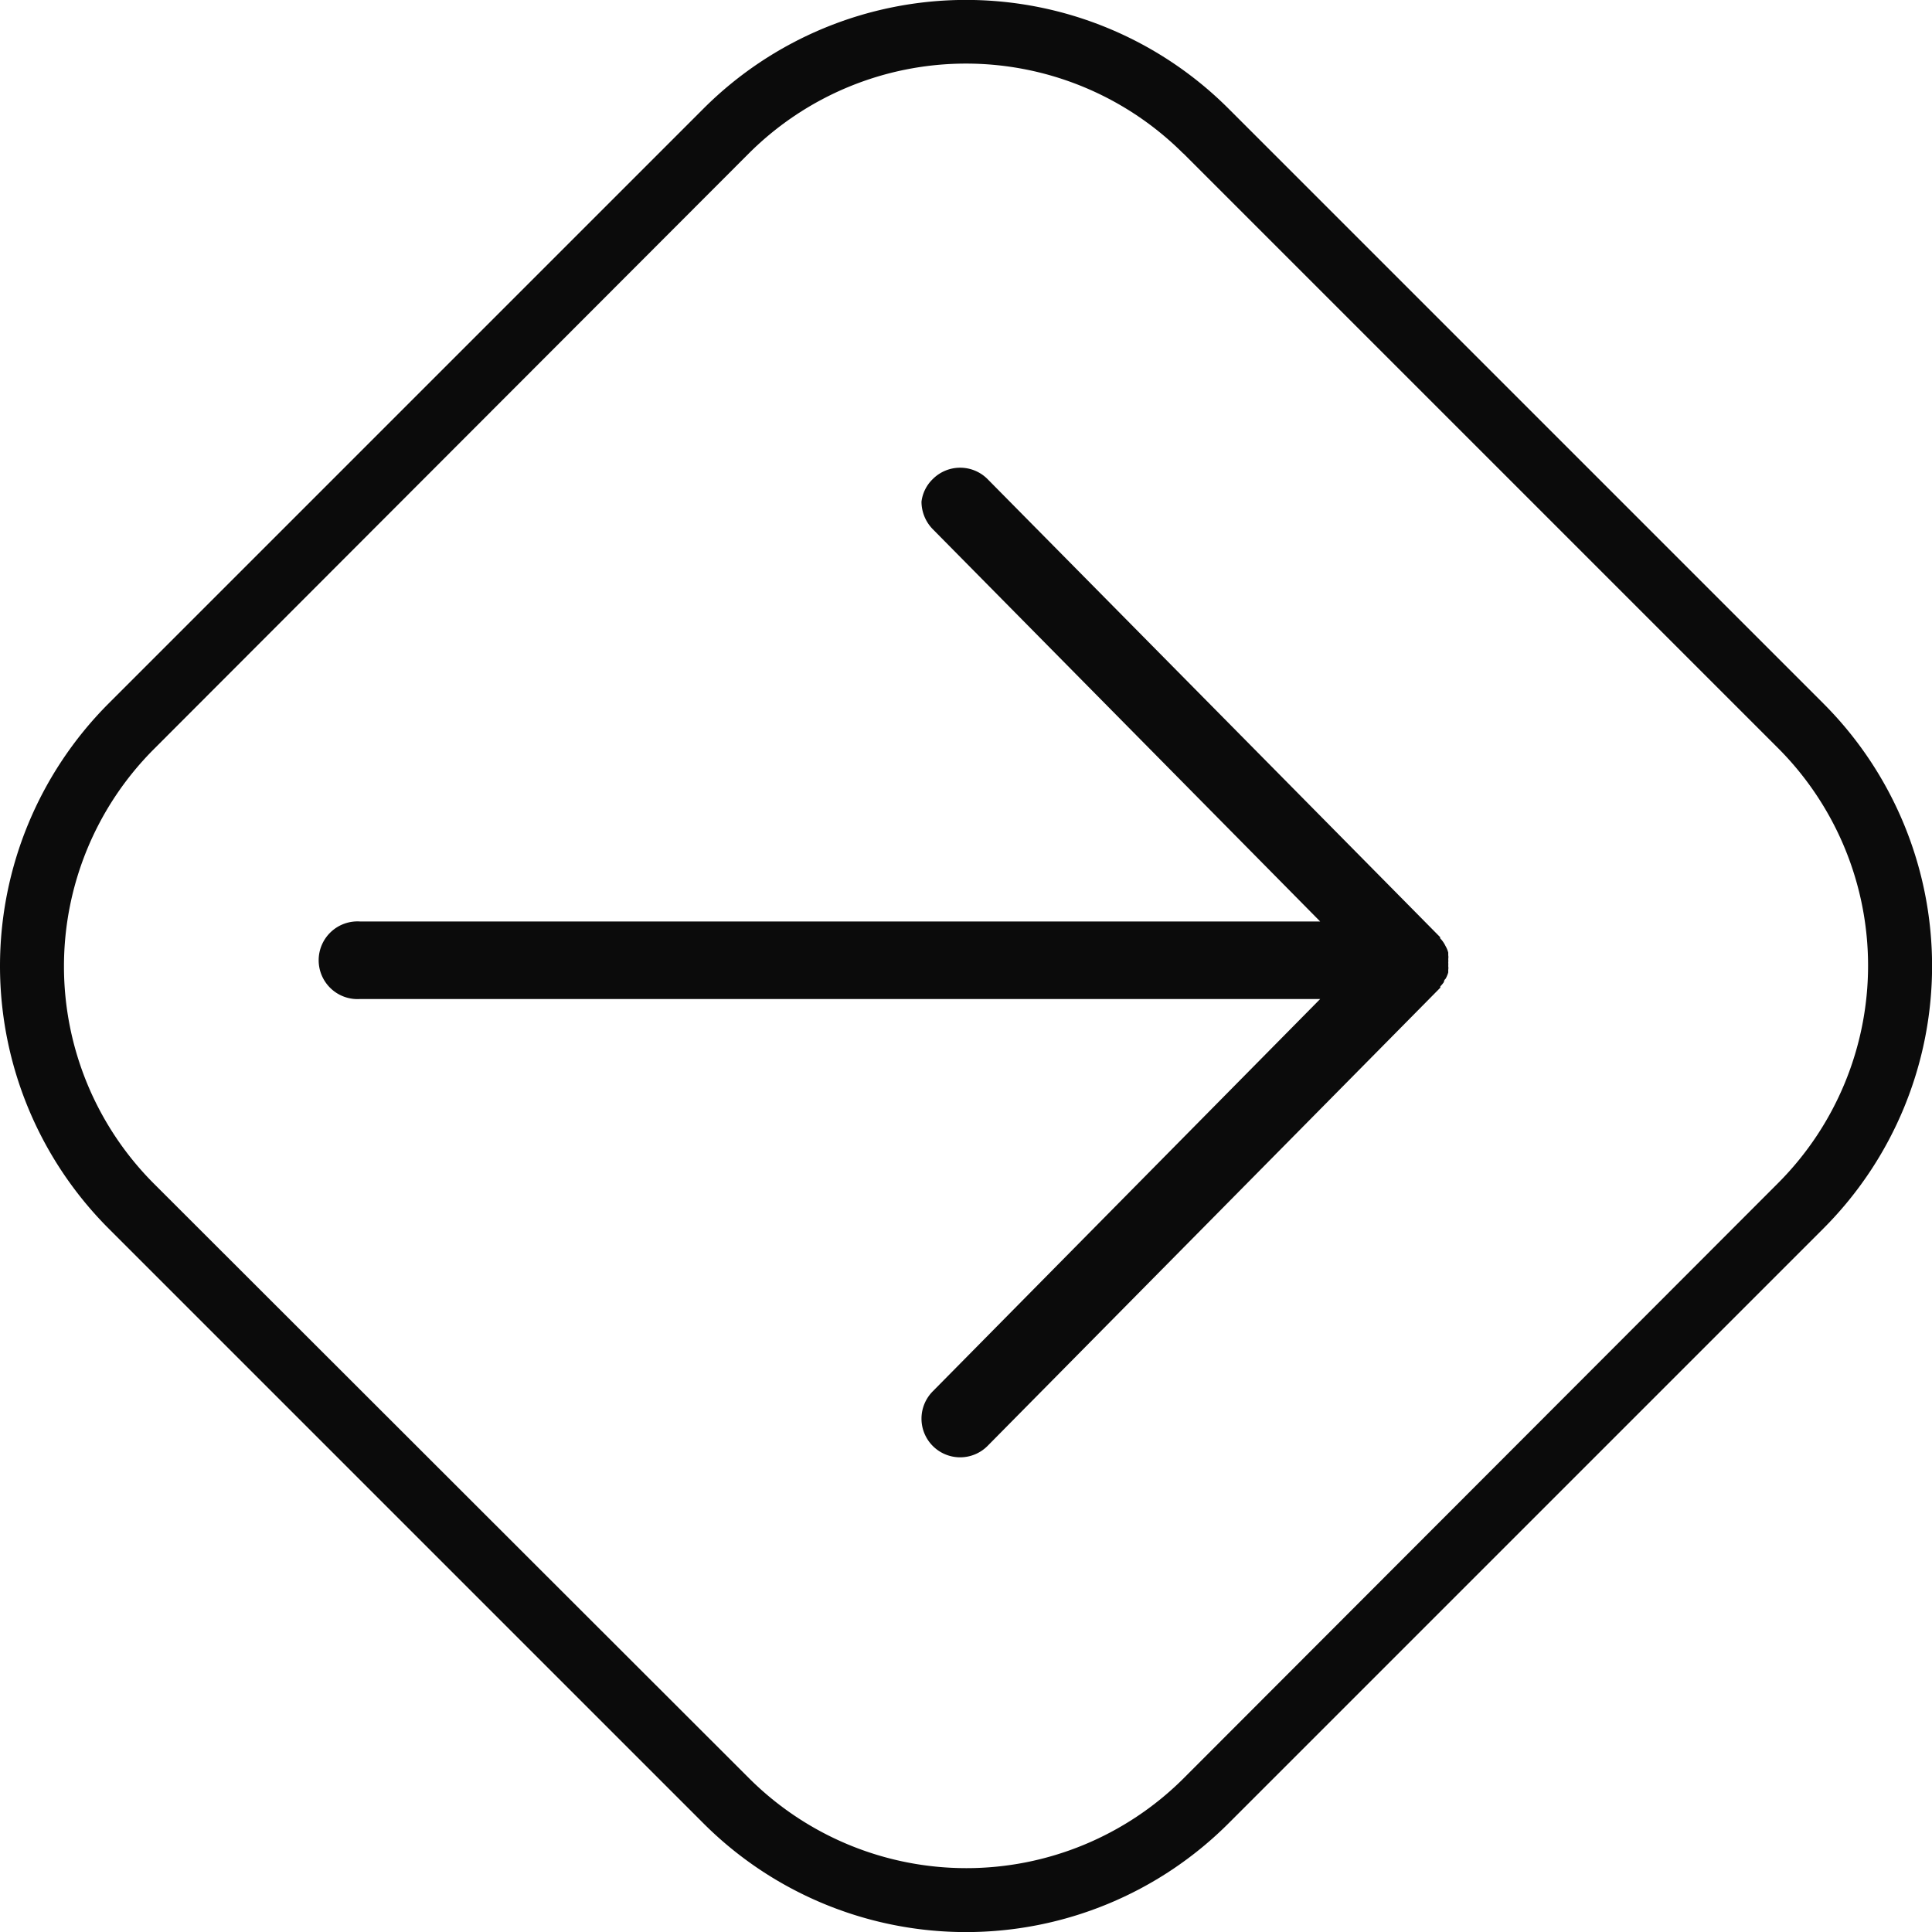 <?xml version="1.0" encoding="UTF-8"?> <svg xmlns="http://www.w3.org/2000/svg" viewBox="0 0 102.44 102.44"> <defs> <style>.cls-1{fill:#0b0b0b;}</style> </defs> <g id="Слой_2" data-name="Слой 2"> <g id="OBJECTS"> <path class="cls-1" d="M5.75,37.31a19.7,19.7,0,0,0,0,27.82L37.31,96.69a19.69,19.69,0,0,0,27.82,0L96.69,65.13a19.69,19.69,0,0,0,0-27.82L65.13,5.75a19.69,19.69,0,0,0-27.82,0Zm57-29.17L94.31,39.7a16.32,16.32,0,0,1,0,23L62.74,94.31a16.31,16.31,0,0,1-23,0L8.14,62.74a16.3,16.3,0,0,1,0-23L39.7,8.14A16.3,16.3,0,0,1,62.74,8.14Z"></path> <path class="cls-1" d="M48.86,26.6a2.09,2.09,0,0,0,.59,1.45L70,48.86H19.1a2.06,2.06,0,1,0,0,4.11H70L49.45,73.78a2.06,2.06,0,0,0-.59,1.44,2.05,2.05,0,0,0,3.51,1.44l24-24.29h0l0-.07a1.37,1.37,0,0,0,.19-.23l0,0s0-.1.08-.16h0a1,1,0,0,0,.09-.18v0a1.15,1.15,0,0,0,.06-.17.43.43,0,0,1,0,0c0-.05,0-.09,0-.14v0a.58.58,0,0,0,0-.19,1.23,1.23,0,0,0,0-.19h0a1.11,1.11,0,0,0,0-.19.65.65,0,0,0,0-.2v0s0-.09,0-.14v0a1.27,1.27,0,0,0-.06-.18v0a1.51,1.51,0,0,0-.09-.18,1.29,1.29,0,0,0-.09-.16h0a1.43,1.43,0,0,0-.19-.24l0-.06h0l-24-24.29a2.05,2.05,0,0,0-2.9,0A2,2,0,0,0,48.86,26.6Z"></path> </g> </g> </svg> 